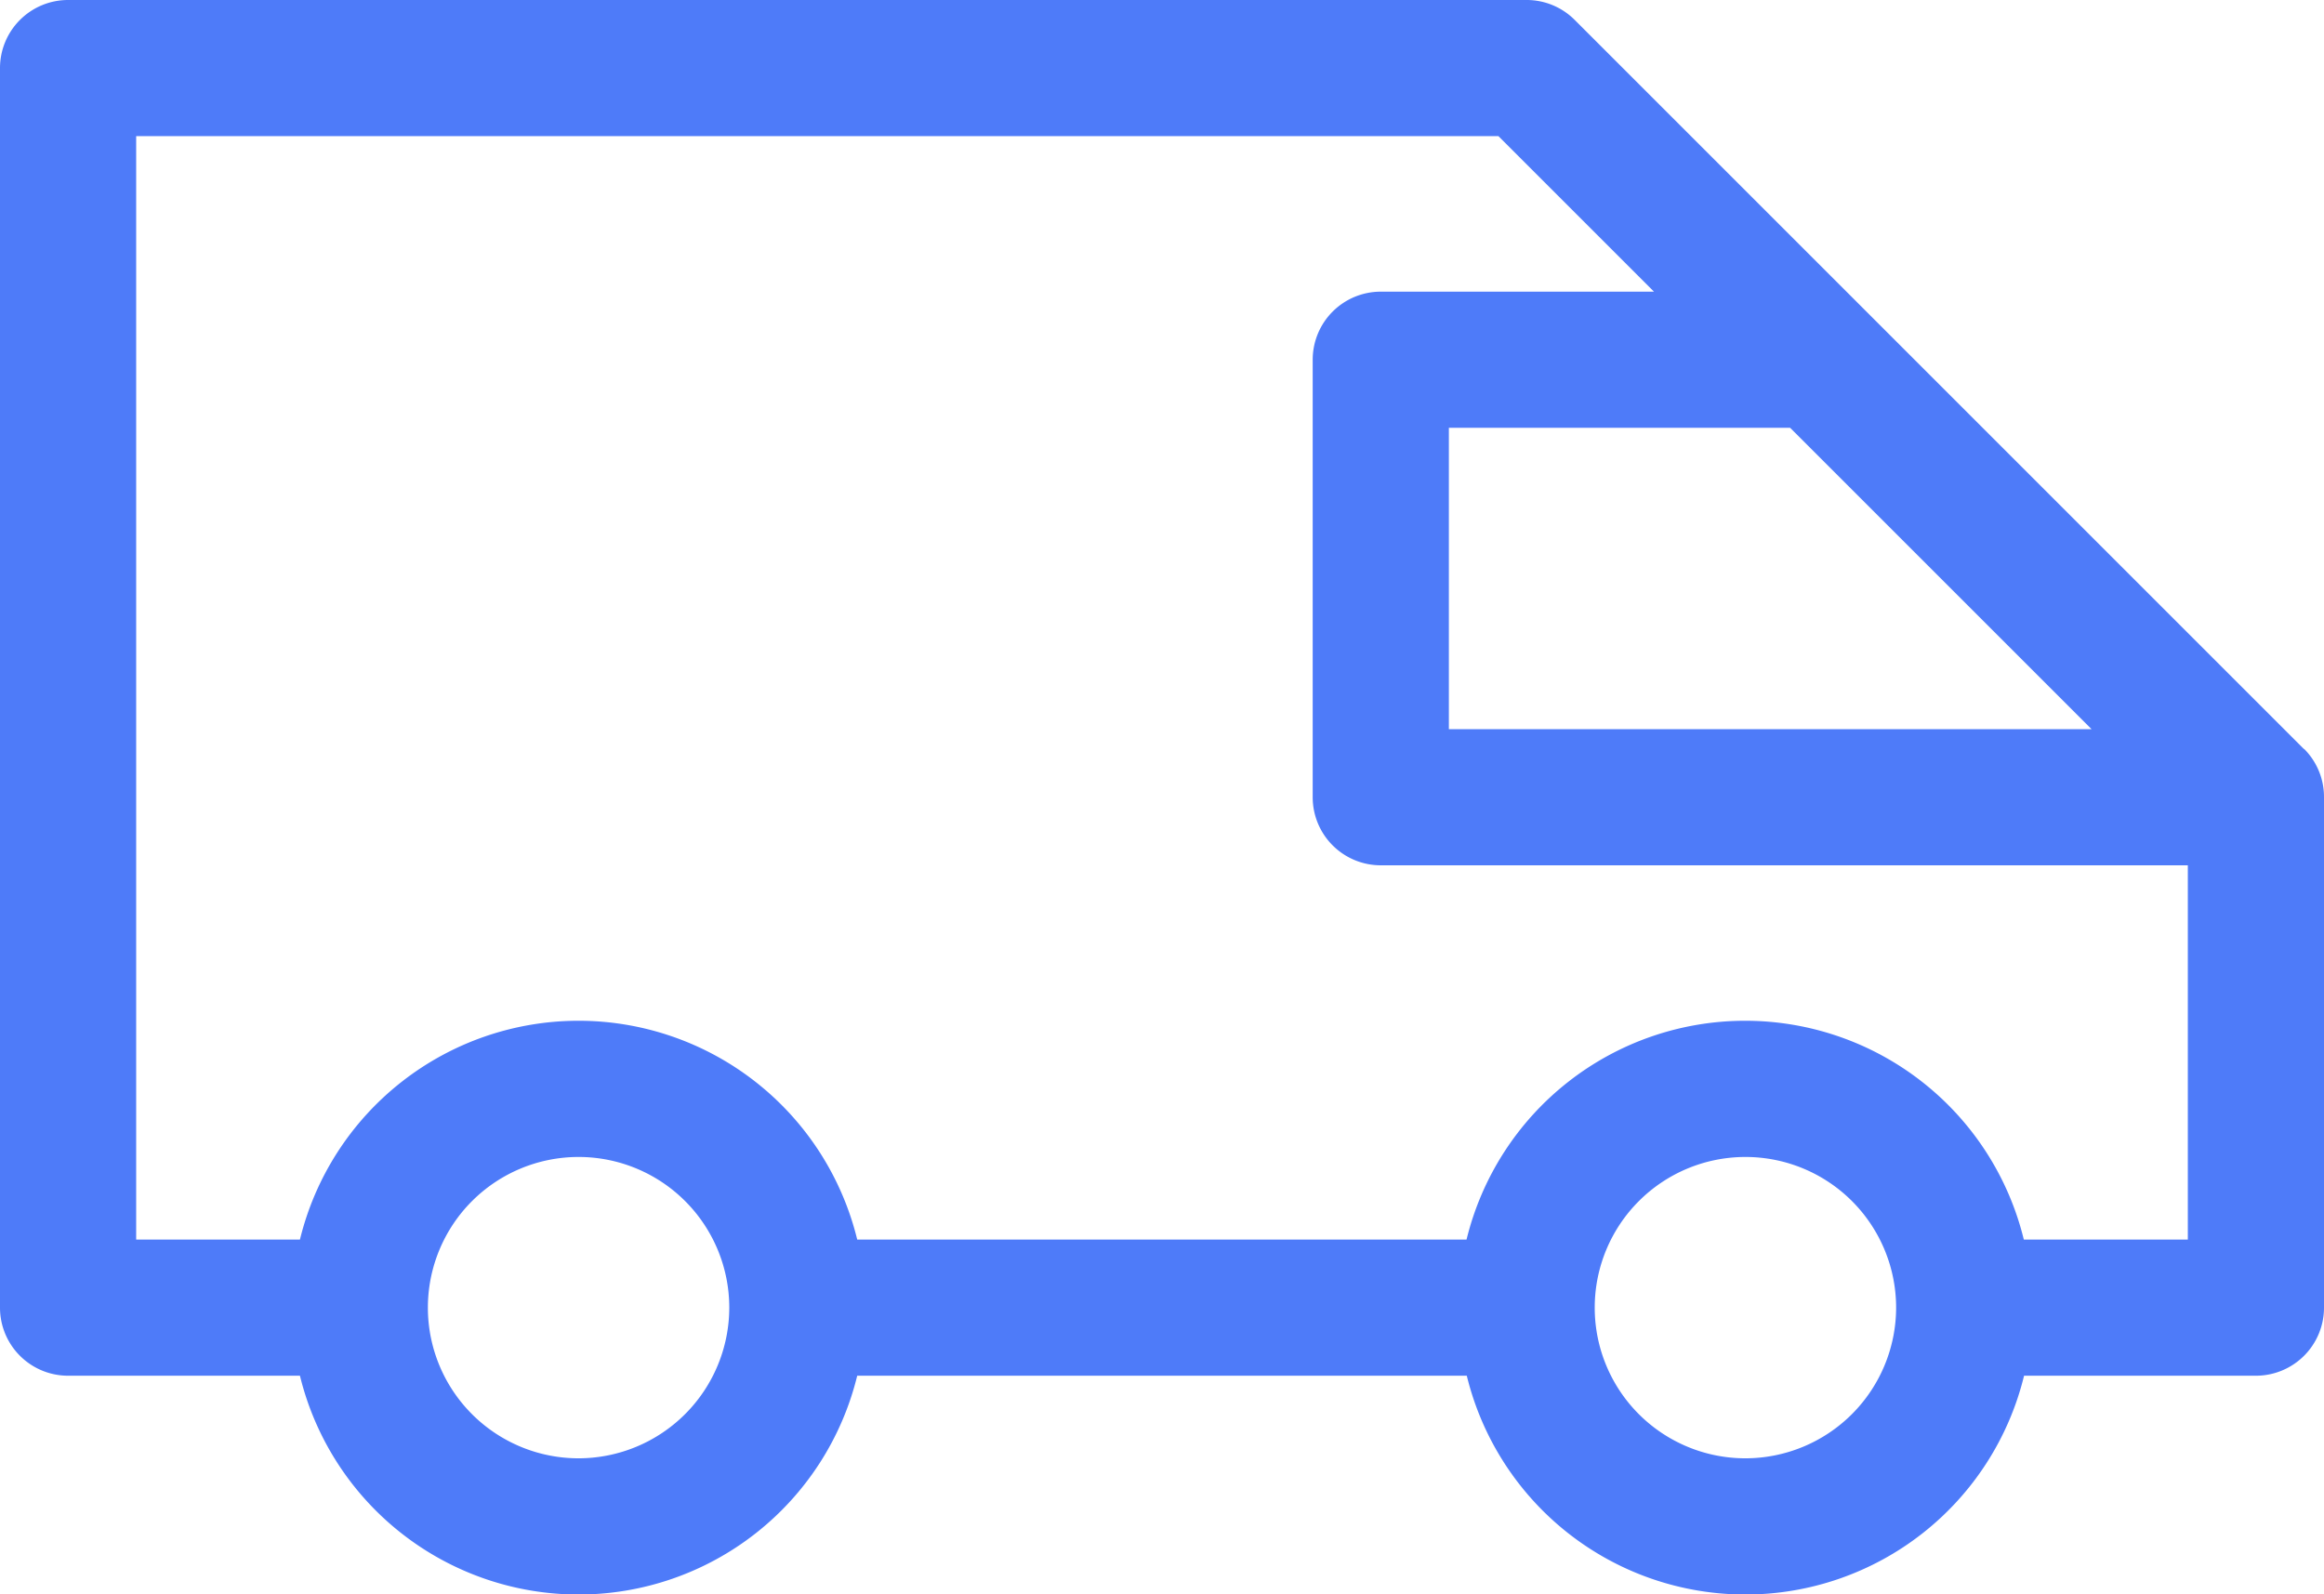 <svg xmlns="http://www.w3.org/2000/svg" viewBox="0 0 384 263.5"><defs><style>.cls-1{fill:#4e7bf9;}</style></defs><g id="Capa_2" data-name="Capa 2"><g id="Capa_1-2" data-name="Capa 1"><path class="cls-1" d="M380.7,123.8,260.2,3.3A11.21,11.21,0,0,0,252.25,0h-241A11.25,11.25,0,0,0,0,11.25V216.1a11.25,11.25,0,0,0,11.25,11.25H49.56a47.39,47.39,0,0,0,92.08,0H242.36a47.39,47.39,0,0,0,92.08,0h38.31A11.25,11.25,0,0,0,384,216.1V131.75a11.21,11.21,0,0,0-3.3-8Zm-35.11-3.3H239.4V70.7h56.39ZM95.6,241a24.9,24.9,0,1,1,24.9-24.9A24.93,24.93,0,0,1,95.6,241Zm192.8,0a24.9,24.9,0,1,1,24.9-24.9A24.93,24.93,0,0,1,288.4,241Zm46-36.15a47.39,47.39,0,0,0-92.08,0H141.64a47.39,47.39,0,0,0-92.08,0H22.5V22.5H247.59l25.7,25.7H228.15A11.25,11.25,0,0,0,216.9,59.45v72.3A11.25,11.25,0,0,0,228.15,143H361.5v61.85Z"></path></g></g></svg>